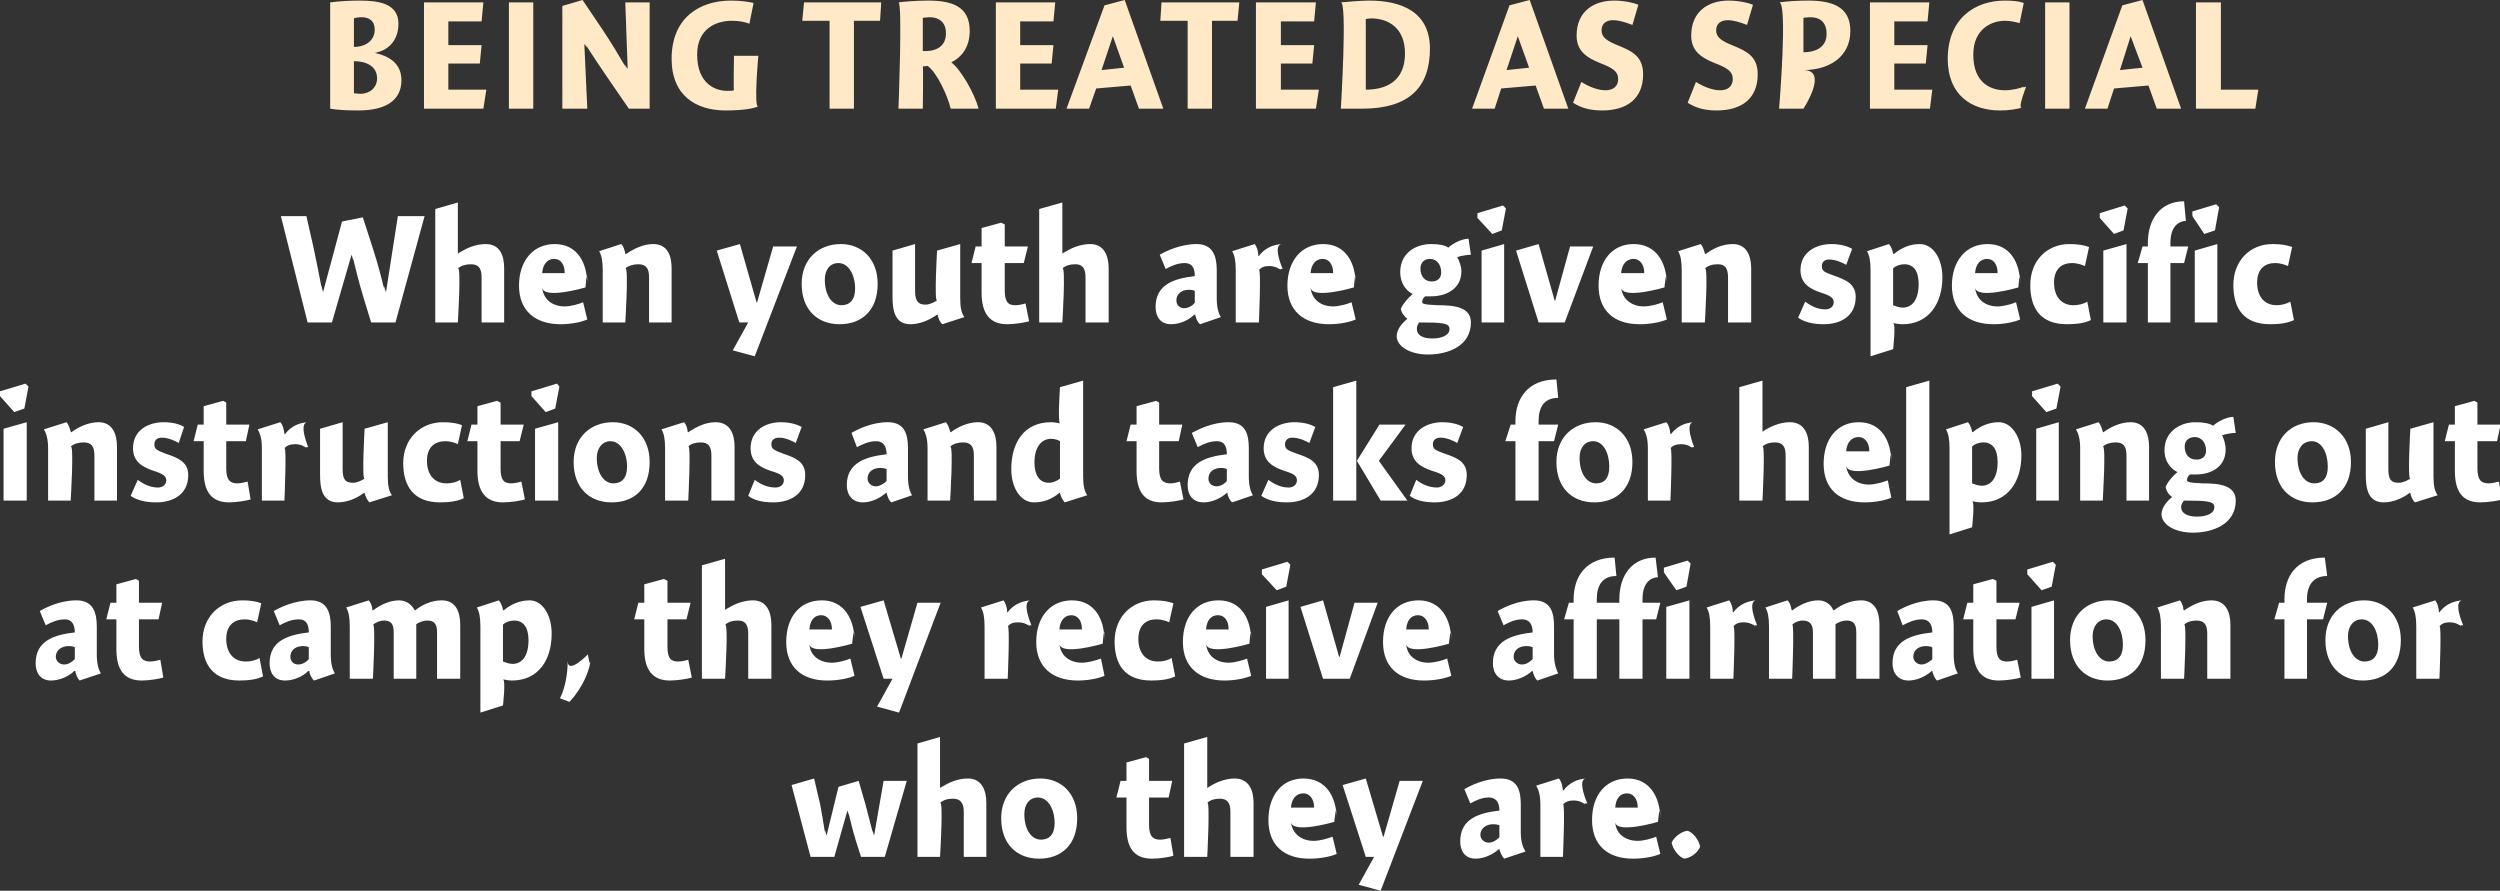 <?xml version="1.0" standalone="no"?><!DOCTYPE svg PUBLIC "-//W3C//DTD SVG 1.1//EN" "http://www.w3.org/Graphics/SVG/1.1/DTD/svg11.dtd"><svg xmlns="http://www.w3.org/2000/svg" version="1.1" style="left: 3.22% !important; width: 91.73% !important;top: 12.58% !important; height67.55% !important;" width="421px" height="150px" viewBox="0 0 421 150"><rect x="0" y="0" width="421" height="150" fill="#333333" stroke="none"/>  <desc>being treated as special When youth are given specific instructions and tasks for helping out at camp, they receive ...</desc>  <defs/>  <g id="Group13261">    <path d="M 140.5 144.3 L 136.5 144.3 L 133.3 132.2 L 137.1 131.1 C 137.1 131.1 138.3 136.3 138.0 134.9 C 138.3 136.3 138.7 138.8 139.0 140.7 C 138.7 138.8 139.2 140.7 139.2 140.7 L 141.2 132.5 L 144.6 131.5 C 144.6 131.5 146.0 136.4 145.6 134.9 C 146.0 136.4 146.6 138.8 147.1 140.7 C 146.6 138.8 147.2 140.7 147.2 140.7 L 148.8 131.5 L 152.7 131.5 L 149.0 144.3 L 145.0 144.3 C 145.0 144.3 143.6 140.0 144.1 141.4 C 143.6 140.0 143.2 138.1 142.8 136.5 C 143.2 138.1 142.7 136.5 142.7 136.5 L 140.5 144.3 Z M 158.3 132.7 C 158.3 132.7 159.6 131.8 158.4 132.7 C 159.6 131.8 161.3 131.1 163.0 131.1 C 165.4 131.1 166.1 133.2 166.1 135.2 C 166.1 133.2 166.1 144.3 166.1 144.3 L 162.3 144.3 C 162.3 144.3 162.3 135.2 162.3 136.7 C 162.3 135.2 161.7 134.5 160.5 134.5 C 159.6 134.5 158.9 134.7 158.3 135.2 C 158.9 134.7 158.3 144.3 158.3 144.3 L 154.5 144.3 L 154.5 125.2 L 158.3 124.1 L 158.3 132.7 Z M 175.0 144.6 C 171.2 144.6 168.6 142.1 168.6 137.8 C 168.6 133.6 171.5 131.1 175.2 131.1 C 178.7 131.1 181.4 133.6 181.4 137.8 C 181.4 142.3 178.7 144.6 175.0 144.6 Z M 174.8 134.3 C 173.3 134.3 172.5 135.5 172.5 137.1 C 172.5 139.7 173.7 141.4 175.3 141.4 C 176.7 141.4 177.6 140.5 177.6 138.6 C 177.6 136.3 176.5 134.3 174.8 134.3 Z M 197.4 131.5 L 196.8 134.3 L 193.5 134.3 C 193.5 134.3 193.5 140.9 193.5 138.9 C 193.5 140.9 194.2 141.4 195.4 141.4 C 196.0 141.4 196.7 141.2 197.1 141.1 C 197.1 141.1 197.6 144.1 197.6 144.1 C 197.1 144.3 195.3 144.6 194.0 144.6 C 191.0 144.6 189.7 142.8 189.7 139.3 C 189.7 142.8 189.7 134.3 189.7 134.3 L 188.0 134.3 L 188.7 131.5 L 189.7 131.5 L 189.7 128.4 L 193.0 127.5 L 193.5 127.8 L 193.5 131.5 L 197.4 131.5 Z M 203.3 132.7 C 203.3 132.7 204.6 131.8 203.3 132.7 C 204.6 131.8 206.3 131.1 207.9 131.1 C 210.4 131.1 211.1 133.2 211.1 135.2 C 211.1 133.2 211.1 144.3 211.1 144.3 L 207.2 144.3 C 207.2 144.3 207.2 135.2 207.2 136.7 C 207.2 135.2 206.7 134.5 205.4 134.5 C 204.6 134.5 203.8 134.7 203.3 135.2 C 203.8 134.7 203.3 144.3 203.3 144.3 L 199.4 144.3 L 199.4 125.2 L 203.3 124.1 L 203.3 132.7 Z M 221.2 141.6 C 222.3 141.6 223.6 141.2 224.4 140.9 C 224.4 140.9 225.1 143.8 225.1 143.8 C 224.2 144.2 222.5 144.6 220.5 144.6 C 216.2 144.6 213.6 142.3 213.6 138.1 C 213.6 133.9 215.9 131.1 219.5 131.1 C 223.3 131.1 225.1 134.2 225.1 138.0 C 225.1 134.2 224.7 138.4 224.7 138.4 C 224.7 138.4 217.6 140.5 217.4 138.4 C 217.6 140.5 219.3 141.6 221.2 141.6 Z M 221.3 136.0 C 221.3 134.5 220.5 133.6 219.5 133.6 C 218.3 133.6 217.5 134.5 217.4 136.0 C 217.4 136.0 221.3 136.0 221.3 136.0 Z M 235.7 131.5 L 239.6 131.5 L 232.5 150.0 L 228.8 149.0 L 231.4 144.3 L 230.0 144.3 L 226.1 132.2 L 230.0 131.1 L 232.9 140.9 L 233.0 140.9 L 235.7 131.5 Z M 253.3 144.6 C 253.0 144.3 252.6 143.5 252.5 143.0 C 252.5 143.0 252.4 143.0 252.4 143.0 C 251.4 143.9 249.9 144.6 248.5 144.6 C 246.7 144.6 245.9 143.3 245.9 141.7 C 245.9 137.9 249.0 136.9 252.5 136.5 C 252.5 135.5 252.2 134.3 250.7 134.3 C 249.5 134.3 248.5 134.8 247.6 135.3 C 247.6 135.3 246.6 132.9 246.6 132.9 C 247.6 132.3 250.0 131.1 252.7 131.1 C 255.6 131.1 256.1 133.2 256.1 135.5 C 256.1 135.5 256.1 140.2 256.1 140.2 C 256.1 141.8 256.5 142.8 256.9 143.4 C 256.9 143.4 253.3 144.6 253.3 144.6 Z M 252.5 139.0 C 252.4 138.9 252.0 138.8 251.4 138.8 C 250.4 138.8 249.3 139.4 249.3 140.6 C 249.3 141.3 249.9 141.9 250.7 141.9 C 251.3 141.9 251.9 141.6 252.5 141.0 C 252.5 141.0 252.5 139.0 252.5 139.0 Z M 263.2 133.1 C 263.2 133.1 263.3 133.1 263.3 133.1 C 264.2 131.9 265.5 131.2 267.1 131.1 C 265.5 131.2 267.3 135.3 267.3 135.3 C 267.3 135.3 266.6 135.2 267.0 135.5 C 266.6 135.2 266.0 134.8 265.0 134.8 C 264.2 134.8 263.6 135.0 263.2 135.5 C 263.6 135.0 263.2 144.3 263.2 144.3 L 259.4 144.3 C 259.4 144.3 259.4 133.9 259.4 135.5 C 259.4 133.9 259.1 133.0 258.7 132.3 C 258.7 132.3 262.5 131.1 262.5 131.1 C 262.9 131.5 263.1 132.2 263.2 133.1 Z M 275.8 141.6 C 276.8 141.6 278.2 141.2 278.9 140.9 C 278.9 140.9 279.6 143.8 279.6 143.8 C 278.7 144.2 277.0 144.6 275.0 144.6 C 270.7 144.6 268.1 142.3 268.1 138.1 C 268.1 133.9 270.4 131.1 274.1 131.1 C 277.8 131.1 279.6 134.2 279.6 138.0 C 279.6 134.2 279.2 138.4 279.2 138.4 C 279.2 138.4 272.1 140.5 272.0 138.4 C 272.1 140.5 273.8 141.6 275.8 141.6 Z M 275.8 136.0 C 275.8 134.5 275.0 133.6 274.0 133.6 C 272.8 133.6 272.1 134.5 272.0 136.0 C 272.0 136.0 275.8 136.0 275.8 136.0 Z M 286.3 142.6 C 285.9 143.6 284.7 144.5 283.6 144.6 C 282.7 144.3 281.7 143.0 281.5 141.9 C 281.9 141.0 283.1 140.0 284.2 139.9 C 285.1 140.2 286.1 141.4 286.3 142.6 Z " stroke="none" fill="#fff"/>    <path d="M 13.4 114.6 C 13.1 114.3 12.7 113.5 12.7 113.0 C 12.7 113.0 12.5 113.0 12.5 113.0 C 11.6 113.9 10.0 114.6 8.6 114.6 C 6.8 114.6 6.0 113.3 6.0 111.7 C 6.0 107.9 9.1 106.9 12.6 106.5 C 12.6 105.5 12.3 104.3 10.9 104.3 C 9.7 104.3 8.6 104.8 7.7 105.3 C 7.7 105.3 6.7 102.9 6.7 102.9 C 7.7 102.3 10.1 101.1 12.9 101.1 C 15.7 101.1 16.3 103.2 16.3 105.5 C 16.3 105.5 16.3 110.2 16.3 110.2 C 16.3 111.8 16.6 112.8 17.0 113.4 C 17.0 113.4 13.4 114.6 13.4 114.6 Z M 12.6 109.0 C 12.5 108.9 12.1 108.8 11.5 108.8 C 10.5 108.8 9.4 109.4 9.4 110.6 C 9.4 111.3 10.0 111.9 10.8 111.9 C 11.4 111.9 12.0 111.6 12.6 111.0 C 12.6 111.0 12.6 109.0 12.6 109.0 Z M 27.3 101.5 L 26.7 104.3 L 23.4 104.3 C 23.4 104.3 23.4 110.9 23.4 108.9 C 23.4 110.9 24.1 111.4 25.3 111.4 C 25.9 111.4 26.6 111.2 27.0 111.1 C 27.0 111.1 27.5 114.1 27.5 114.1 C 26.9 114.3 25.1 114.6 23.9 114.6 C 20.9 114.6 19.6 112.8 19.6 109.3 C 19.6 112.8 19.6 104.3 19.6 104.3 L 17.9 104.3 L 18.6 101.5 L 19.6 101.5 L 19.6 98.4 L 22.9 97.5 L 23.4 97.8 L 23.4 101.5 L 27.3 101.5 Z M 43.3 104.8 C 42.9 104.6 42.1 104.3 41.2 104.3 C 39.5 104.3 38.1 105.2 38.1 107.6 C 38.1 109.9 39.3 111.4 41.4 111.4 C 42.2 111.4 43.1 111.2 43.7 110.8 C 43.7 110.8 44.3 113.9 44.3 113.9 C 43.3 114.4 41.9 114.6 40.3 114.6 C 35.9 114.6 34.1 111.9 34.1 108.0 C 34.1 103.9 37.0 101.1 40.8 101.1 C 42.2 101.1 43.3 101.3 44.0 101.6 C 44.0 101.6 43.3 104.8 43.3 104.8 Z M 52.9 114.6 C 52.5 114.3 52.1 113.5 52.1 113.0 C 52.1 113.0 51.9 113.0 51.9 113.0 C 51.0 113.9 49.5 114.6 48.0 114.6 C 46.2 114.6 45.4 113.3 45.4 111.7 C 45.4 107.9 48.5 106.9 52.0 106.5 C 52.0 105.5 51.8 104.3 50.3 104.3 C 49.1 104.3 48.0 104.8 47.1 105.3 C 47.1 105.3 46.1 102.9 46.1 102.9 C 47.1 102.3 49.6 101.1 52.3 101.1 C 55.1 101.1 55.7 103.2 55.7 105.5 C 55.7 105.5 55.7 110.2 55.7 110.2 C 55.7 111.8 56.0 112.8 56.4 113.4 C 56.4 113.4 52.9 114.6 52.9 114.6 Z M 52.0 109.0 C 51.9 108.9 51.5 108.8 51.0 108.8 C 49.9 108.8 48.9 109.4 48.9 110.6 C 48.9 111.3 49.4 111.9 50.2 111.9 C 50.8 111.9 51.5 111.6 52.0 111.0 C 52.0 111.0 52.0 109.0 52.0 109.0 Z M 62.7 102.7 C 62.7 102.7 62.8 102.8 62.8 102.8 C 64.1 101.8 65.7 101.1 67.2 101.1 C 68.6 101.1 69.4 102.0 69.8 102.7 C 69.8 102.7 69.9 102.8 69.9 102.8 C 71.1 101.8 72.7 101.1 74.4 101.1 C 76.8 101.1 77.5 103.1 77.5 105.2 C 77.5 103.1 77.5 114.3 77.5 114.3 L 73.6 114.3 C 73.6 114.3 73.6 105.2 73.6 106.5 C 73.6 105.2 73.2 104.5 72.0 104.5 C 71.2 104.5 70.6 104.8 70.1 105.1 C 70.1 105.4 70.1 106.4 70.1 106.6 C 70.1 106.4 70.1 114.3 70.1 114.3 L 66.3 114.3 C 66.3 114.3 66.3 105.3 66.3 106.5 C 66.3 105.3 66.0 104.5 64.7 104.5 C 64.0 104.5 63.3 104.8 62.8 105.2 C 63.3 104.8 62.8 114.3 62.8 114.3 L 58.9 114.3 C 58.9 114.3 58.9 103.9 58.9 105.5 C 58.9 103.9 58.7 103.0 58.3 102.3 C 58.3 102.3 62.1 101.1 62.1 101.1 C 62.4 101.4 62.7 102.1 62.7 102.7 Z M 84.7 102.7 C 84.7 102.7 84.8 102.8 84.8 102.8 C 86.1 101.7 87.6 101.1 89.2 101.1 C 91.3 101.1 92.9 103.5 92.9 106.7 C 92.9 111.1 90.7 114.6 86.2 114.6 C 85.7 114.6 85.2 114.5 84.7 114.4 C 85.2 114.5 84.7 118.8 84.7 118.8 L 80.9 120.0 C 80.9 120.0 80.9 103.9 80.9 105.5 C 80.9 103.9 80.7 103.0 80.3 102.3 C 80.3 102.3 84.0 101.1 84.0 101.1 C 84.3 101.4 84.6 102.1 84.7 102.7 Z M 86.3 111.8 C 87.9 111.8 89.0 110.5 89.0 107.8 C 89.0 105.6 88.1 104.5 86.6 104.5 C 86.0 104.5 85.2 104.7 84.7 105.2 C 84.7 105.2 84.7 111.4 84.7 111.4 C 85.0 111.5 85.7 111.8 86.3 111.8 Z M 99.5 110.7 C 99.4 113.1 97.8 116.2 95.9 118.2 C 95.9 118.2 94.3 117.6 94.3 117.6 C 95.1 116.0 95.6 113.7 95.6 111.3 C 95.6 113.7 99.0 110.2 99.0 110.2 C 99.0 110.2 99.4 113.1 99.5 110.7 Z M 116.3 101.5 L 115.6 104.3 L 112.4 104.3 C 112.4 104.3 112.4 110.9 112.4 108.9 C 112.4 110.9 113.0 111.4 114.2 111.4 C 114.8 111.4 115.6 111.2 115.9 111.1 C 115.9 111.1 116.5 114.1 116.5 114.1 C 115.9 114.3 114.1 114.6 112.8 114.6 C 109.9 114.6 108.5 112.8 108.5 109.3 C 108.5 112.8 108.5 104.3 108.5 104.3 L 106.8 104.3 L 107.5 101.5 L 108.5 101.5 L 108.5 98.4 L 111.8 97.5 L 112.4 97.8 L 112.4 101.5 L 116.3 101.5 Z M 122.1 102.7 C 122.1 102.7 123.4 101.8 122.2 102.7 C 123.4 101.8 125.1 101.1 126.8 101.1 C 129.2 101.1 129.9 103.2 129.9 105.2 C 129.9 103.2 129.9 114.3 129.9 114.3 L 126.0 114.3 C 126.0 114.3 126.0 105.2 126.0 106.7 C 126.0 105.2 125.5 104.5 124.3 104.5 C 123.4 104.5 122.7 104.7 122.1 105.2 C 122.7 104.7 122.1 114.3 122.1 114.3 L 118.2 114.3 L 118.2 95.2 L 122.1 94.1 L 122.1 102.7 Z M 140.1 111.6 C 141.1 111.6 142.5 111.2 143.2 110.9 C 143.2 110.9 143.9 113.8 143.9 113.8 C 143.0 114.2 141.3 114.6 139.3 114.6 C 135.0 114.6 132.4 112.3 132.4 108.1 C 132.4 103.9 134.7 101.1 138.4 101.1 C 142.1 101.1 143.9 104.2 143.9 108.0 C 143.9 104.2 143.5 108.4 143.5 108.4 C 143.5 108.4 136.4 110.5 136.3 108.4 C 136.4 110.5 138.1 111.6 140.1 111.6 Z M 140.1 106.0 C 140.1 104.5 139.3 103.6 138.3 103.6 C 137.1 103.6 136.4 104.5 136.3 106.0 C 136.3 106.0 140.1 106.0 140.1 106.0 Z M 154.5 101.5 L 158.4 101.5 L 151.4 120.0 L 147.7 119.0 L 150.3 114.3 L 148.8 114.3 L 144.9 102.2 L 148.8 101.1 L 151.7 110.9 L 151.8 110.9 L 154.5 101.5 Z M 169.6 103.1 C 169.6 103.1 169.7 103.1 169.7 103.1 C 170.6 101.9 171.9 101.2 173.6 101.1 C 171.9 101.2 173.7 105.3 173.7 105.3 C 173.7 105.3 173.1 105.2 173.5 105.5 C 173.1 105.2 172.4 104.8 171.4 104.8 C 170.6 104.8 170.1 105.0 169.7 105.5 C 170.1 105.0 169.7 114.3 169.7 114.3 L 165.8 114.3 C 165.8 114.3 165.8 103.9 165.8 105.5 C 165.8 103.9 165.6 103.0 165.2 102.3 C 165.2 102.3 169.0 101.1 169.0 101.1 C 169.3 101.5 169.6 102.2 169.6 103.1 Z M 182.2 111.6 C 183.2 111.6 184.6 111.2 185.4 110.9 C 185.4 110.9 186.0 113.8 186.0 113.8 C 185.1 114.2 183.4 114.6 181.5 114.6 C 177.2 114.6 174.5 112.3 174.5 108.1 C 174.5 103.9 176.9 101.1 180.5 101.1 C 184.3 101.1 186.0 104.2 186.0 108.0 C 186.0 104.2 185.7 108.4 185.7 108.4 C 185.7 108.4 178.6 110.5 178.4 108.4 C 178.6 110.5 180.2 111.6 182.2 111.6 Z M 182.2 106.0 C 182.2 104.5 181.5 103.6 180.4 103.6 C 179.3 103.6 178.5 104.5 178.4 106.0 C 178.4 106.0 182.2 106.0 182.2 106.0 Z M 196.9 104.8 C 196.5 104.6 195.7 104.3 194.7 104.3 C 193.1 104.3 191.7 105.2 191.7 107.6 C 191.7 109.9 192.9 111.4 195.0 111.4 C 195.8 111.4 196.7 111.2 197.3 110.8 C 197.3 110.8 197.9 113.9 197.9 113.9 C 196.9 114.4 195.5 114.6 193.9 114.6 C 189.4 114.6 187.7 111.9 187.7 108.0 C 187.7 103.9 190.6 101.1 194.3 101.1 C 195.8 101.1 196.8 101.3 197.6 101.6 C 197.6 101.6 196.9 104.8 196.9 104.8 Z M 206.9 111.6 C 207.9 111.6 209.3 111.2 210.0 110.9 C 210.0 110.9 210.7 113.8 210.7 113.8 C 209.8 114.2 208.1 114.6 206.2 114.6 C 201.9 114.6 199.2 112.3 199.2 108.1 C 199.2 103.9 201.5 101.1 205.2 101.1 C 209.0 101.1 210.7 104.2 210.7 108.0 C 210.7 104.2 210.4 108.4 210.4 108.4 C 210.4 108.4 203.3 110.5 203.1 108.4 C 203.3 110.5 204.9 111.6 206.9 111.6 Z M 206.9 106.0 C 206.9 104.5 206.2 103.6 205.1 103.6 C 203.9 103.6 203.2 104.5 203.1 106.0 C 203.1 106.0 206.9 106.0 206.9 106.0 Z M 213.2 114.3 L 213.2 102.2 L 217.0 101.1 L 217.0 114.3 L 213.2 114.3 Z M 217.3 95.1 L 216.6 98.8 L 215.0 99.4 L 212.5 96.7 L 212.5 95.9 L 216.8 94.6 L 217.3 95.1 Z M 228.1 101.5 L 232.0 101.5 L 227.3 114.3 L 222.8 114.3 L 219.0 102.2 L 222.8 101.1 L 225.5 110.6 L 225.6 110.6 L 228.1 101.5 Z M 240.5 111.6 C 241.6 111.6 243.0 111.2 243.7 110.9 C 243.7 110.9 244.4 113.8 244.4 113.8 C 243.5 114.2 241.8 114.6 239.8 114.6 C 235.5 114.6 232.9 112.3 232.9 108.1 C 232.9 103.9 235.2 101.1 238.9 101.1 C 242.6 101.1 244.4 104.2 244.4 108.0 C 244.4 104.2 244.0 108.4 244.0 108.4 C 244.0 108.4 236.9 110.5 236.8 108.4 C 236.9 110.5 238.6 111.6 240.5 111.6 Z M 240.6 106.0 C 240.6 104.5 239.8 103.6 238.8 103.6 C 237.6 103.6 236.9 104.5 236.8 106.0 C 236.8 106.0 240.6 106.0 240.6 106.0 Z M 258.9 114.6 C 258.5 114.3 258.2 113.5 258.1 113.0 C 258.1 113.0 258.0 113.0 258.0 113.0 C 257.0 113.9 255.5 114.6 254.1 114.6 C 252.3 114.6 251.4 113.3 251.4 111.7 C 251.4 107.9 254.6 106.9 258.1 106.5 C 258.1 105.5 257.8 104.3 256.3 104.3 C 255.1 104.3 254.1 104.8 253.2 105.3 C 253.2 105.3 252.2 102.9 252.2 102.9 C 253.2 102.3 255.6 101.1 258.3 101.1 C 261.2 101.1 261.7 103.2 261.7 105.5 C 261.7 105.5 261.7 110.2 261.7 110.2 C 261.7 111.8 262.1 112.8 262.4 113.4 C 262.4 113.4 258.9 114.6 258.9 114.6 Z M 258.1 109.0 C 257.9 108.9 257.6 108.8 257.0 108.8 C 255.9 108.8 254.9 109.4 254.9 110.6 C 254.9 111.3 255.5 111.9 256.3 111.9 C 256.9 111.9 257.5 111.6 258.1 111.0 C 258.1 111.0 258.1 109.0 258.1 109.0 Z M 265.0 101.5 C 265.0 101.5 265.0 97.1 265.0 100.9 C 265.0 97.1 267.1 93.9 271.9 93.9 C 271.9 93.9 272.2 97.0 272.2 97.0 C 269.9 97.0 268.9 98.5 268.9 100.9 C 268.9 98.5 268.9 101.5 268.9 101.5 L 272.2 101.5 L 271.5 104.3 L 268.9 104.3 L 268.9 114.3 L 265.0 114.3 L 265.0 104.3 L 263.4 104.3 L 264.2 101.5 L 265.0 101.5 Z M 272.7 101.5 C 272.7 101.5 272.7 96.8 272.7 100.9 C 272.7 96.8 274.9 93.9 278.8 93.9 C 278.8 93.9 279.2 97.2 279.2 97.2 C 277.7 97.3 276.6 98.4 276.6 100.9 C 276.6 98.4 276.6 101.5 276.6 101.5 L 279.6 101.5 L 278.9 104.3 L 276.6 104.3 L 276.6 114.3 L 272.7 114.3 L 272.7 104.3 L 271.1 104.3 L 271.9 101.5 L 272.7 101.5 Z M 280.6 114.3 L 280.6 102.2 L 284.5 101.1 L 284.5 114.3 L 280.6 114.3 Z M 284.7 94.9 L 284.0 98.8 L 282.3 99.4 L 280.2 96.4 L 280.2 95.6 L 284.2 94.4 L 284.7 94.9 Z M 291.8 103.1 C 291.8 103.1 291.9 103.1 291.9 103.1 C 292.8 101.9 294.1 101.2 295.8 101.1 C 294.1 101.2 295.9 105.3 295.9 105.3 C 295.9 105.3 295.3 105.2 295.7 105.5 C 295.3 105.2 294.6 104.8 293.6 104.8 C 292.8 104.8 292.3 105.0 291.9 105.5 C 292.3 105.0 291.9 114.3 291.9 114.3 L 288.0 114.3 C 288.0 114.3 288.0 103.9 288.0 105.5 C 288.0 103.9 287.8 103.0 287.4 102.3 C 287.4 102.3 291.2 101.1 291.2 101.1 C 291.5 101.5 291.8 102.2 291.8 103.1 Z M 301.7 102.7 C 301.7 102.7 301.8 102.8 301.8 102.8 C 303.1 101.8 304.7 101.1 306.2 101.1 C 307.6 101.1 308.4 102.0 308.7 102.7 C 308.7 102.7 308.8 102.8 308.8 102.8 C 310.1 101.8 311.7 101.1 313.4 101.1 C 315.8 101.1 316.5 103.1 316.5 105.2 C 316.5 103.1 316.5 114.3 316.5 114.3 L 312.6 114.3 C 312.6 114.3 312.6 105.2 312.6 106.5 C 312.6 105.2 312.2 104.5 311.0 104.5 C 310.2 104.5 309.6 104.8 309.1 105.1 C 309.1 105.4 309.1 106.4 309.1 106.6 C 309.1 106.4 309.1 114.3 309.1 114.3 L 305.3 114.3 C 305.3 114.3 305.3 105.3 305.3 106.5 C 305.3 105.3 304.9 104.5 303.6 104.5 C 302.9 104.5 302.2 104.8 301.8 105.2 C 302.2 104.8 301.8 114.3 301.8 114.3 L 297.9 114.3 C 297.9 114.3 297.9 103.9 297.9 105.5 C 297.9 103.9 297.7 103.0 297.3 102.3 C 297.3 102.3 301.0 101.1 301.0 101.1 C 301.4 101.4 301.6 102.1 301.7 102.7 Z M 326.2 114.6 C 325.8 114.3 325.5 113.5 325.4 113.0 C 325.4 113.0 325.3 113.0 325.3 113.0 C 324.3 113.9 322.8 114.6 321.4 114.6 C 319.6 114.6 318.7 113.3 318.7 111.7 C 318.7 107.9 321.8 106.9 325.4 106.5 C 325.4 105.5 325.1 104.3 323.6 104.3 C 322.4 104.3 321.4 104.8 320.4 105.3 C 320.4 105.3 319.5 102.9 319.5 102.9 C 320.5 102.3 322.9 101.1 325.6 101.1 C 328.5 101.1 329.0 103.2 329.0 105.5 C 329.0 105.5 329.0 110.2 329.0 110.2 C 329.0 111.8 329.3 112.8 329.7 113.4 C 329.7 113.4 326.2 114.6 326.2 114.6 Z M 325.4 109.0 C 325.2 108.9 324.8 108.8 324.3 108.8 C 323.2 108.8 322.2 109.4 322.2 110.6 C 322.2 111.3 322.8 111.9 323.6 111.9 C 324.1 111.9 324.8 111.6 325.4 111.0 C 325.4 111.0 325.4 109.0 325.4 109.0 Z M 340.1 101.5 L 339.4 104.3 L 336.2 104.3 C 336.2 104.3 336.2 110.9 336.2 108.9 C 336.2 110.9 336.8 111.4 338.0 111.4 C 338.6 111.4 339.4 111.2 339.7 111.1 C 339.7 111.1 340.3 114.1 340.3 114.1 C 339.7 114.3 337.9 114.6 336.6 114.6 C 333.7 114.6 332.3 112.8 332.3 109.3 C 332.3 112.8 332.3 104.3 332.3 104.3 L 330.6 104.3 L 331.3 101.5 L 332.3 101.5 L 332.3 98.4 L 335.6 97.5 L 336.2 97.8 L 336.2 101.5 L 340.1 101.5 Z M 342.1 114.3 L 342.1 102.2 L 345.9 101.1 L 345.9 114.3 L 342.1 114.3 Z M 346.2 95.1 L 345.5 98.8 L 343.8 99.4 L 341.4 96.7 L 341.4 95.9 L 345.7 94.6 L 346.2 95.1 Z M 354.9 114.6 C 351.2 114.6 348.6 112.1 348.6 107.8 C 348.6 103.6 351.4 101.1 355.1 101.1 C 358.6 101.1 361.3 103.6 361.3 107.8 C 361.3 112.3 358.7 114.6 354.9 114.6 Z M 354.7 104.3 C 353.3 104.3 352.4 105.5 352.4 107.1 C 352.4 109.7 353.6 111.4 355.2 111.4 C 356.6 111.4 357.5 110.5 357.5 108.6 C 357.5 106.3 356.5 104.3 354.7 104.3 Z M 367.7 102.7 C 367.7 102.7 367.8 102.8 367.8 102.8 C 369.1 101.9 370.7 101.1 372.4 101.1 C 374.9 101.1 375.6 103.2 375.6 105.2 C 375.6 103.2 375.6 114.3 375.6 114.3 L 371.7 114.3 C 371.7 114.3 371.7 105.2 371.7 106.7 C 371.7 105.2 371.2 104.5 369.9 104.5 C 369.1 104.5 368.3 104.7 367.8 105.2 C 368.3 104.7 367.8 114.3 367.8 114.3 L 363.9 114.3 C 363.9 114.3 363.9 103.9 363.9 105.5 C 363.9 103.9 363.7 103.0 363.3 102.3 C 363.3 102.3 367.1 101.1 367.1 101.1 C 367.4 101.4 367.7 102.2 367.7 102.7 Z M 384.7 101.5 C 384.7 101.5 384.7 97.1 384.7 100.9 C 384.7 97.1 386.7 93.9 391.5 93.9 C 391.5 93.9 391.9 97.0 391.9 97.0 C 389.6 97.0 388.5 98.5 388.5 100.9 C 388.5 98.5 388.5 101.5 388.5 101.5 L 391.9 101.5 L 391.2 104.3 L 388.5 104.3 L 388.5 114.3 L 384.7 114.3 L 384.7 104.3 L 383.0 104.3 L 383.8 101.5 L 384.7 101.5 Z M 397.9 114.6 C 394.2 114.6 391.6 112.1 391.6 107.8 C 391.6 103.6 394.4 101.1 398.1 101.1 C 401.6 101.1 404.3 103.6 404.3 107.8 C 404.3 112.3 401.7 114.6 397.9 114.6 Z M 397.7 104.3 C 396.3 104.3 395.4 105.5 395.4 107.1 C 395.4 109.7 396.6 111.4 398.2 111.4 C 399.6 111.4 400.5 110.5 400.5 108.6 C 400.5 106.3 399.5 104.3 397.7 104.3 Z M 410.7 103.1 C 410.7 103.1 410.8 103.1 410.8 103.1 C 411.7 101.9 413.0 101.2 414.7 101.1 C 413.0 101.2 414.8 105.3 414.8 105.3 C 414.8 105.3 414.1 105.2 414.6 105.5 C 414.1 105.2 413.5 104.8 412.5 104.8 C 411.7 104.8 411.2 105.0 410.8 105.5 C 411.2 105.0 410.8 114.3 410.8 114.3 L 406.9 114.3 C 406.9 114.3 406.9 103.9 406.9 105.5 C 406.9 103.9 406.7 103.0 406.3 102.3 C 406.3 102.3 410.1 101.1 410.1 101.1 C 410.4 101.5 410.7 102.2 410.7 103.1 Z " stroke="none" fill="#fff"/>    <path d="M 0.6 84.3 L 0.6 72.2 L 4.5 71.1 L 4.5 84.3 L 0.6 84.3 Z M 4.8 65.1 L 4.1 68.8 L 2.4 69.4 L 0.0 66.7 L 0.0 65.9 L 4.3 64.6 L 4.8 65.1 Z M 11.9 72.7 C 11.9 72.7 12.0 72.8 12.0 72.8 C 13.2 71.9 14.9 71.1 16.6 71.1 C 19.0 71.1 19.7 73.2 19.7 75.2 C 19.7 73.2 19.7 84.3 19.7 84.3 L 15.9 84.3 C 15.9 84.3 15.9 75.2 15.9 76.7 C 15.9 75.2 15.4 74.5 14.1 74.5 C 13.3 74.5 12.5 74.7 11.9 75.2 C 12.5 74.7 11.9 84.3 11.9 84.3 L 8.1 84.3 C 8.1 84.3 8.1 73.9 8.1 75.5 C 8.1 73.9 7.8 73.0 7.4 72.3 C 7.4 72.3 11.2 71.1 11.2 71.1 C 11.5 71.4 11.8 72.2 11.9 72.7 Z M 30.1 74.6 C 29.6 74.3 28.4 73.7 27.2 73.7 C 26.5 73.7 26.0 74.1 26.0 74.8 C 26.0 75.6 26.3 75.8 27.9 76.4 C 30.0 77.1 31.7 77.8 31.7 80.0 C 31.7 83.3 29.1 84.6 26.3 84.6 C 24.4 84.6 23.0 84.2 22.0 83.5 C 22.0 83.5 23.2 80.8 23.2 80.8 C 24.1 81.5 25.3 82.1 26.6 82.1 C 27.4 82.1 28.0 81.6 28.0 80.9 C 28.0 80.2 27.5 79.8 25.9 79.3 C 24.1 78.7 22.4 77.8 22.4 75.5 C 22.4 72.4 25.0 71.1 27.6 71.1 C 29.2 71.1 30.4 71.5 31.0 71.9 C 31.0 71.9 30.1 74.6 30.1 74.6 Z M 42.0 71.5 L 41.4 74.3 L 38.1 74.3 C 38.1 74.3 38.1 80.9 38.1 78.9 C 38.1 80.9 38.8 81.4 40.0 81.4 C 40.6 81.4 41.3 81.2 41.7 81.1 C 41.7 81.1 42.2 84.1 42.2 84.1 C 41.6 84.3 39.8 84.6 38.6 84.6 C 35.6 84.6 34.3 82.8 34.3 79.3 C 34.3 82.8 34.3 74.3 34.3 74.3 L 32.6 74.3 L 33.3 71.5 L 34.3 71.5 L 34.3 68.4 L 37.6 67.5 L 38.1 67.8 L 38.1 71.5 L 42.0 71.5 Z M 47.9 73.1 C 47.9 73.1 48.0 73.1 48.0 73.1 C 48.9 71.9 50.2 71.2 51.8 71.1 C 50.2 71.2 51.9 75.3 51.9 75.3 C 51.9 75.3 51.3 75.2 51.7 75.5 C 51.3 75.2 50.7 74.8 49.7 74.8 C 48.9 74.8 48.3 75.0 47.9 75.5 C 48.3 75.0 47.9 84.3 47.9 84.3 L 44.1 84.3 C 44.1 84.3 44.1 73.9 44.1 75.5 C 44.1 73.9 43.8 73.0 43.4 72.3 C 43.4 72.3 47.2 71.1 47.2 71.1 C 47.6 71.5 47.8 72.2 47.9 73.1 Z M 65.3 80.2 C 65.3 81.8 65.5 82.7 66.0 83.4 C 66.0 83.4 62.2 84.6 62.2 84.6 C 61.9 84.3 61.5 83.6 61.4 83.0 C 61.4 83.0 61.3 83.0 61.3 83.0 C 60.1 83.9 58.5 84.6 56.9 84.6 C 54.1 84.6 53.9 81.9 53.9 79.9 C 53.9 81.9 53.9 72.2 53.9 72.2 L 57.7 71.1 C 57.7 71.1 57.7 80.5 57.7 79.0 C 57.7 80.5 58.0 81.3 59.4 81.3 C 60.2 81.3 60.9 80.9 61.4 80.6 C 60.9 80.9 61.4 72.2 61.4 72.2 L 65.3 71.1 C 65.3 71.1 65.3 81.8 65.3 80.2 Z M 77.1 74.8 C 76.7 74.6 75.9 74.3 75.0 74.3 C 73.3 74.3 71.9 75.2 71.9 77.6 C 71.9 79.9 73.1 81.4 75.2 81.4 C 76.0 81.4 76.9 81.2 77.5 80.8 C 77.5 80.8 78.1 83.9 78.1 83.9 C 77.1 84.4 75.7 84.6 74.1 84.6 C 69.7 84.6 67.9 81.9 67.9 78.0 C 67.9 73.9 70.8 71.1 74.6 71.1 C 76.0 71.1 77.1 71.3 77.8 71.6 C 77.8 71.6 77.1 74.8 77.1 74.8 Z M 88.2 71.5 L 87.5 74.3 L 84.3 74.3 C 84.3 74.3 84.3 80.9 84.3 78.9 C 84.3 80.9 84.9 81.4 86.1 81.4 C 86.7 81.4 87.5 81.2 87.8 81.1 C 87.8 81.1 88.4 84.1 88.4 84.1 C 87.8 84.3 86.0 84.6 84.7 84.6 C 81.8 84.6 80.4 82.8 80.4 79.3 C 80.4 82.8 80.4 74.3 80.4 74.3 L 78.7 74.3 L 79.4 71.5 L 80.4 71.5 L 80.4 68.4 L 83.7 67.5 L 84.3 67.8 L 84.3 71.5 L 88.2 71.5 Z M 90.1 84.3 L 90.1 72.2 L 94.0 71.1 L 94.0 84.3 L 90.1 84.3 Z M 94.2 65.1 L 93.5 68.8 L 91.9 69.4 L 89.5 66.7 L 89.5 65.9 L 93.8 64.6 L 94.2 65.1 Z M 103.0 84.6 C 99.2 84.6 96.6 82.1 96.6 77.8 C 96.6 73.6 99.5 71.1 103.2 71.1 C 106.7 71.1 109.4 73.6 109.4 77.8 C 109.4 82.3 106.8 84.6 103.0 84.6 Z M 102.8 74.3 C 101.4 74.3 100.5 75.5 100.5 77.1 C 100.5 79.7 101.7 81.4 103.3 81.4 C 104.7 81.4 105.6 80.5 105.6 78.6 C 105.6 76.3 104.5 74.3 102.8 74.3 Z M 115.8 72.7 C 115.8 72.7 115.9 72.8 115.9 72.8 C 117.2 71.9 118.8 71.1 120.5 71.1 C 123.0 71.1 123.7 73.2 123.7 75.2 C 123.7 73.2 123.7 84.3 123.7 84.3 L 119.8 84.3 C 119.8 84.3 119.8 75.2 119.8 76.7 C 119.8 75.2 119.3 74.5 118.0 74.5 C 117.2 74.5 116.4 74.7 115.9 75.2 C 116.4 74.7 115.9 84.3 115.9 84.3 L 112.0 84.3 C 112.0 84.3 112.0 73.9 112.0 75.5 C 112.0 73.9 111.8 73.0 111.4 72.3 C 111.4 72.3 115.2 71.1 115.2 71.1 C 115.5 71.4 115.8 72.2 115.8 72.7 Z M 134.0 74.6 C 133.5 74.3 132.3 73.7 131.2 73.7 C 130.4 73.7 129.9 74.1 129.9 74.8 C 129.9 75.6 130.3 75.8 131.9 76.4 C 134.0 77.1 135.6 77.8 135.6 80.0 C 135.6 83.3 133.0 84.6 130.2 84.6 C 128.3 84.6 126.9 84.2 126.0 83.5 C 126.0 83.5 127.1 80.8 127.1 80.8 C 128.0 81.5 129.2 82.1 130.6 82.1 C 131.4 82.1 132.0 81.6 132.0 80.9 C 132.0 80.2 131.5 79.8 129.8 79.3 C 128.0 78.7 126.4 77.8 126.4 75.5 C 126.4 72.4 129.0 71.1 131.5 71.1 C 133.1 71.1 134.3 71.5 135.0 71.9 C 135.0 71.9 134.0 74.6 134.0 74.6 Z M 150.1 84.6 C 149.7 84.3 149.4 83.5 149.3 83.0 C 149.3 83.0 149.2 83.0 149.2 83.0 C 148.2 83.9 146.7 84.6 145.3 84.6 C 143.5 84.6 142.6 83.3 142.6 81.7 C 142.6 77.9 145.8 76.9 149.3 76.5 C 149.3 75.5 149.0 74.3 147.5 74.3 C 146.3 74.3 145.3 74.8 144.3 75.3 C 144.3 75.3 143.4 72.9 143.4 72.9 C 144.4 72.3 146.8 71.1 149.5 71.1 C 152.4 71.1 152.9 73.2 152.9 75.5 C 152.9 75.5 152.9 80.2 152.9 80.2 C 152.9 81.8 153.2 82.8 153.6 83.4 C 153.6 83.4 150.1 84.6 150.1 84.6 Z M 149.3 79.0 C 149.1 78.9 148.7 78.8 148.2 78.8 C 147.1 78.8 146.1 79.4 146.1 80.6 C 146.1 81.3 146.7 81.9 147.5 81.9 C 148.0 81.9 148.7 81.6 149.3 81.0 C 149.3 81.0 149.3 79.0 149.3 79.0 Z M 160.0 72.7 C 160.0 72.7 160.1 72.8 160.1 72.8 C 161.3 71.9 163.0 71.1 164.7 71.1 C 167.1 71.1 167.8 73.2 167.8 75.2 C 167.8 73.2 167.8 84.3 167.8 84.3 L 164.0 84.3 C 164.0 84.3 164.0 75.2 164.0 76.7 C 164.0 75.2 163.5 74.5 162.2 74.5 C 161.4 74.5 160.6 74.7 160.0 75.2 C 160.6 74.7 160.0 84.3 160.0 84.3 L 156.2 84.3 C 156.2 84.3 156.2 73.9 156.2 75.5 C 156.2 73.9 155.9 73.0 155.5 72.3 C 155.5 72.3 159.3 71.1 159.3 71.1 C 159.6 71.4 159.9 72.2 160.0 72.7 Z M 182.4 80.2 C 182.4 81.8 182.6 82.7 183.1 83.4 C 183.1 83.4 179.3 84.6 179.3 84.6 C 179.0 84.3 178.6 83.6 178.5 83.0 C 178.5 83.0 178.4 83.0 178.4 83.0 C 177.1 84.1 175.7 84.6 174.1 84.6 C 171.9 84.6 170.3 82.2 170.3 79.0 C 170.3 74.6 172.4 71.1 177.0 71.1 C 177.5 71.1 178.1 71.2 178.5 71.3 C 178.1 71.2 178.5 65.2 178.5 65.2 L 182.4 64.1 C 182.4 64.1 182.4 81.8 182.4 80.2 Z M 177.0 73.9 C 175.3 73.9 174.2 75.4 174.2 77.9 C 174.2 79.9 175.0 81.3 176.6 81.3 C 177.3 81.3 178.0 81.0 178.5 80.6 C 178.5 80.6 178.5 74.3 178.5 74.3 C 178.2 74.1 177.7 73.9 177.0 73.9 Z M 199.1 71.5 L 198.5 74.3 L 195.2 74.3 C 195.2 74.3 195.2 80.9 195.2 78.9 C 195.2 80.9 195.9 81.4 197.1 81.4 C 197.7 81.4 198.4 81.2 198.7 81.1 C 198.7 81.1 199.3 84.1 199.3 84.1 C 198.7 84.3 196.9 84.6 195.6 84.6 C 192.7 84.6 191.4 82.8 191.4 79.3 C 191.4 82.8 191.4 74.3 191.4 74.3 L 189.7 74.3 L 190.4 71.5 L 191.4 71.5 L 191.4 68.4 L 194.7 67.5 L 195.2 67.8 L 195.2 71.5 L 199.1 71.5 Z M 207.5 84.6 C 207.1 84.3 206.7 83.5 206.7 83.0 C 206.7 83.0 206.6 83.0 206.6 83.0 C 205.6 83.9 204.1 84.6 202.7 84.6 C 200.8 84.6 200.0 83.3 200.0 81.7 C 200.0 77.9 203.1 76.9 206.6 76.5 C 206.6 75.5 206.4 74.3 204.9 74.3 C 203.7 74.3 202.6 74.8 201.7 75.3 C 201.7 75.3 200.7 72.9 200.7 72.9 C 201.8 72.3 204.2 71.1 206.9 71.1 C 209.8 71.1 210.3 73.2 210.3 75.5 C 210.3 75.5 210.3 80.2 210.3 80.2 C 210.3 81.8 210.6 82.8 211.0 83.4 C 211.0 83.4 207.5 84.6 207.5 84.6 Z M 206.6 79.0 C 206.5 78.9 206.1 78.8 205.6 78.8 C 204.5 78.8 203.5 79.4 203.5 80.6 C 203.5 81.3 204.0 81.9 204.9 81.9 C 205.4 81.9 206.1 81.6 206.6 81.0 C 206.6 81.0 206.6 79.0 206.6 79.0 Z M 220.5 74.6 C 220.0 74.3 218.8 73.7 217.6 73.7 C 216.9 73.7 216.4 74.1 216.4 74.8 C 216.4 75.6 216.7 75.8 218.4 76.4 C 220.5 77.1 222.1 77.8 222.1 80.0 C 222.1 83.3 219.5 84.6 216.7 84.6 C 214.8 84.6 213.4 84.2 212.4 83.5 C 212.4 83.5 213.6 80.8 213.6 80.8 C 214.5 81.5 215.7 82.1 217.0 82.1 C 217.8 82.1 218.4 81.6 218.4 80.9 C 218.4 80.2 218.0 79.8 216.3 79.3 C 214.5 78.7 212.8 77.8 212.8 75.5 C 212.8 72.4 215.5 71.1 218.0 71.1 C 219.6 71.1 220.8 71.5 221.5 71.9 C 221.5 71.9 220.5 74.6 220.5 74.6 Z M 228.4 64.1 L 228.4 84.3 L 224.5 84.3 L 224.5 65.2 L 228.4 64.1 Z M 236.7 71.5 L 232.2 77.6 L 237.0 84.3 L 232.5 84.3 L 228.5 77.6 L 232.3 71.5 L 236.7 71.5 Z M 245.4 74.6 C 244.9 74.3 243.7 73.7 242.6 73.7 C 241.8 73.7 241.3 74.1 241.3 74.8 C 241.3 75.6 241.6 75.8 243.3 76.4 C 245.4 77.1 247.0 77.8 247.0 80.0 C 247.0 83.3 244.4 84.6 241.6 84.6 C 239.7 84.6 238.3 84.2 237.4 83.5 C 237.4 83.5 238.5 80.8 238.5 80.8 C 239.4 81.5 240.6 82.1 242.0 82.1 C 242.7 82.1 243.4 81.6 243.4 80.9 C 243.4 80.2 242.9 79.8 241.2 79.3 C 239.4 78.7 237.7 77.8 237.7 75.5 C 237.7 72.4 240.4 71.1 242.9 71.1 C 244.5 71.1 245.7 71.5 246.4 71.9 C 246.4 71.9 245.4 74.6 245.4 74.6 Z M 255.2 71.5 C 255.2 71.5 255.2 67.1 255.2 70.9 C 255.2 67.1 257.3 63.9 262.1 63.9 C 262.1 63.9 262.4 67.0 262.4 67.0 C 260.1 67.0 259.1 68.5 259.1 70.9 C 259.1 68.5 259.1 71.5 259.1 71.5 L 262.4 71.5 L 261.7 74.3 L 259.1 74.3 L 259.1 84.3 L 255.2 84.3 L 255.2 74.3 L 253.5 74.3 L 254.4 71.5 L 255.2 71.5 Z M 268.5 84.6 C 264.7 84.6 262.1 82.1 262.1 77.8 C 262.1 73.6 265.0 71.1 268.7 71.1 C 272.2 71.1 274.9 73.6 274.9 77.8 C 274.9 82.3 272.2 84.6 268.5 84.6 Z M 268.3 74.3 C 266.8 74.3 266.0 75.5 266.0 77.1 C 266.0 79.7 267.2 81.4 268.8 81.4 C 270.2 81.4 271.0 80.5 271.0 78.6 C 271.0 76.3 270.0 74.3 268.3 74.3 Z M 281.3 73.1 C 281.3 73.1 281.4 73.1 281.4 73.1 C 282.3 71.9 283.6 71.2 285.2 71.1 C 283.6 71.2 285.3 75.3 285.3 75.3 C 285.3 75.3 284.7 75.2 285.1 75.5 C 284.7 75.2 284.1 74.8 283.1 74.8 C 282.3 74.8 281.7 75.0 281.3 75.5 C 281.7 75.0 281.3 84.3 281.3 84.3 L 277.5 84.3 C 277.5 84.3 277.5 73.9 277.5 75.5 C 277.5 73.9 277.2 73.0 276.8 72.3 C 276.8 72.3 280.6 71.1 280.6 71.1 C 281.0 71.5 281.2 72.2 281.3 73.1 Z M 296.8 72.7 C 296.8 72.7 298.1 71.8 296.8 72.7 C 298.1 71.8 299.8 71.1 301.4 71.1 C 303.9 71.1 304.6 73.2 304.6 75.2 C 304.6 73.2 304.6 84.3 304.6 84.3 L 300.7 84.3 C 300.7 84.3 300.7 75.2 300.7 76.7 C 300.7 75.2 300.2 74.5 298.9 74.5 C 298.1 74.5 297.3 74.7 296.8 75.2 C 297.3 74.7 296.8 84.3 296.8 84.3 L 292.9 84.3 L 292.9 65.2 L 296.8 64.1 L 296.8 72.7 Z M 314.7 81.6 C 315.8 81.6 317.1 81.2 317.9 80.9 C 317.9 80.9 318.5 83.8 318.5 83.8 C 317.7 84.2 315.9 84.6 314.0 84.6 C 309.7 84.6 307.1 82.3 307.1 78.1 C 307.1 73.9 309.4 71.1 313.0 71.1 C 316.8 71.1 318.5 74.2 318.5 78.0 C 318.5 74.2 318.2 78.4 318.2 78.4 C 318.2 78.4 311.1 80.5 310.9 78.4 C 311.1 80.5 312.8 81.6 314.7 81.6 Z M 314.8 76.0 C 314.8 74.5 314.0 73.6 313.0 73.6 C 311.8 73.6 311.0 74.5 310.9 76.0 C 310.9 76.0 314.8 76.0 314.8 76.0 Z M 324.9 84.3 L 321.0 84.3 L 321.0 65.2 L 324.9 64.1 L 324.9 84.3 Z M 332.1 72.7 C 332.1 72.7 332.2 72.8 332.2 72.8 C 333.5 71.7 335.0 71.1 336.6 71.1 C 338.7 71.1 340.4 73.5 340.4 76.7 C 340.4 81.1 338.1 84.6 333.7 84.6 C 333.1 84.6 332.6 84.5 332.1 84.4 C 332.6 84.5 332.1 88.8 332.1 88.8 L 328.3 90.0 C 328.3 90.0 328.3 73.9 328.3 75.5 C 328.3 73.9 328.1 73.0 327.7 72.3 C 327.7 72.3 331.4 71.1 331.4 71.1 C 331.7 71.4 332.0 72.1 332.1 72.7 Z M 333.7 81.8 C 335.3 81.8 336.4 80.5 336.4 77.8 C 336.4 75.6 335.5 74.5 334.0 74.5 C 333.4 74.5 332.6 74.7 332.1 75.2 C 332.1 75.2 332.1 81.4 332.1 81.4 C 332.4 81.5 333.1 81.8 333.7 81.8 Z M 342.9 84.3 L 342.9 72.2 L 346.7 71.1 L 346.7 84.3 L 342.9 84.3 Z M 347.0 65.1 L 346.3 68.8 L 344.6 69.4 L 342.2 66.7 L 342.2 65.9 L 346.5 64.6 L 347.0 65.1 Z M 354.1 72.7 C 354.1 72.7 354.2 72.8 354.2 72.8 C 355.4 71.9 357.1 71.1 358.8 71.1 C 361.2 71.1 361.9 73.2 361.9 75.2 C 361.9 73.2 361.9 84.3 361.9 84.3 L 358.1 84.3 C 358.1 84.3 358.1 75.2 358.1 76.7 C 358.1 75.2 357.6 74.5 356.3 74.5 C 355.5 74.5 354.7 74.7 354.1 75.2 C 354.7 74.7 354.1 84.3 354.1 84.3 L 350.3 84.3 C 350.3 84.3 350.3 73.9 350.3 75.5 C 350.3 73.9 350.0 73.0 349.6 72.3 C 349.6 72.3 353.4 71.1 353.4 71.1 C 353.7 71.4 354.0 72.2 354.1 72.7 Z M 376.5 72.9 C 375.9 72.9 374.7 73.1 374.2 73.3 C 374.5 73.9 374.8 74.8 374.8 75.7 C 374.8 78.6 372.4 79.9 369.8 79.9 C 369.5 79.9 369.1 79.9 368.8 79.9 C 368.5 80.1 368.3 80.5 368.3 80.8 C 368.3 81.1 368.3 81.3 371.0 81.4 C 373.7 81.4 376.5 81.7 376.5 84.3 C 376.5 88.3 372.6 89.7 369.3 89.7 C 366.2 89.7 364.0 88.3 364.0 86.6 C 364.0 85.5 364.9 84.4 365.8 83.7 C 365.2 83.3 364.8 82.7 364.7 82.0 C 365.0 81.2 365.9 80.1 366.7 79.5 C 366.0 79.2 364.5 78.1 364.5 75.8 C 364.5 72.7 367.1 71.1 369.7 71.1 C 371.1 71.1 372.1 71.3 372.7 71.7 C 373.4 71.0 375.0 70.2 376.1 70.2 C 376.1 70.2 376.5 72.9 376.5 72.9 Z M 369.6 73.6 C 368.6 73.6 367.9 74.2 367.9 75.2 C 367.9 76.5 368.6 77.4 369.9 77.4 C 371.0 77.4 371.5 76.7 371.5 75.9 C 371.5 74.5 370.7 73.6 369.6 73.6 Z M 367.3 85.4 C 367.3 86.4 368.3 87.0 370.0 87.0 C 371.5 87.0 372.9 86.5 372.9 85.4 C 372.9 84.4 371.7 84.3 367.8 84.3 C 367.6 84.5 367.3 84.9 367.3 85.4 Z M 389.4 84.6 C 385.7 84.6 383.1 82.1 383.1 77.8 C 383.1 73.6 385.9 71.1 389.6 71.1 C 393.1 71.1 395.9 73.6 395.9 77.8 C 395.9 82.3 393.2 84.6 389.4 84.6 Z M 389.3 74.3 C 387.8 74.3 386.9 75.5 386.9 77.1 C 386.9 79.7 388.1 81.4 389.7 81.4 C 391.2 81.4 392.0 80.5 392.0 78.6 C 392.0 76.3 391.0 74.3 389.3 74.3 Z M 409.8 80.2 C 409.8 81.8 410.0 82.7 410.5 83.4 C 410.5 83.4 406.7 84.6 406.7 84.6 C 406.3 84.3 406.0 83.6 405.9 83.0 C 405.9 83.0 405.8 83.0 405.8 83.0 C 404.6 83.9 403.0 84.6 401.4 84.6 C 398.6 84.6 398.4 81.9 398.4 79.9 C 398.4 81.9 398.4 72.2 398.4 72.2 L 402.2 71.1 C 402.2 71.1 402.2 80.5 402.2 79.0 C 402.2 80.5 402.5 81.3 403.9 81.3 C 404.7 81.3 405.4 80.9 405.9 80.6 C 405.4 80.9 405.9 72.2 405.9 72.2 L 409.8 71.1 C 409.8 71.1 409.8 81.8 409.8 80.2 Z M 421.1 71.5 L 420.5 74.3 L 417.2 74.3 C 417.2 74.3 417.2 80.9 417.2 78.9 C 417.2 80.9 417.9 81.4 419.1 81.4 C 419.7 81.4 420.4 81.2 420.8 81.1 C 420.8 81.1 421.4 84.1 421.4 84.1 C 420.8 84.3 419.0 84.6 417.7 84.6 C 414.7 84.6 413.4 82.8 413.4 79.3 C 413.4 82.8 413.4 74.3 413.4 74.3 L 411.7 74.3 L 412.4 71.5 L 413.4 71.5 L 413.4 68.4 L 416.7 67.5 L 417.2 67.8 L 417.2 71.5 L 421.1 71.5 Z " stroke="none" fill="#fff"/>    <path d="M 62.9 42.2 C 63.5 44.0 64.3 46.9 64.8 49.2 C 64.3 46.9 65.0 49.2 65.0 49.2 L 67.0 36.4 L 71.5 36.4 L 66.6 54.3 L 62.5 54.3 C 62.5 54.3 60.5 47.8 61.1 49.7 C 60.5 47.8 59.8 44.9 59.3 42.9 C 59.8 44.9 59.2 42.9 59.2 42.9 L 55.9 54.3 L 51.8 54.3 L 47.3 36.4 L 51.6 36.4 C 51.6 36.4 53.2 43.5 52.7 41.2 C 53.2 43.5 53.8 46.6 54.3 49.2 C 53.8 46.6 54.4 49.2 54.4 49.2 L 57.6 37.3 L 61.1 36.6 C 61.1 36.6 63.5 44.0 62.9 42.2 Z M 77.1 42.7 C 77.1 42.7 78.4 41.8 77.2 42.7 C 78.4 41.8 80.1 41.1 81.8 41.1 C 84.3 41.1 84.9 43.2 84.9 45.2 C 84.9 43.2 84.9 54.3 84.9 54.3 L 81.1 54.3 C 81.1 54.3 81.1 45.2 81.1 46.7 C 81.1 45.2 80.6 44.5 79.3 44.5 C 78.5 44.5 77.7 44.7 77.1 45.2 C 77.7 44.7 77.1 54.3 77.1 54.3 L 73.3 54.3 L 73.3 35.2 L 77.1 34.1 L 77.1 42.7 Z M 95.1 51.6 C 96.1 51.6 97.5 51.2 98.2 50.9 C 98.2 50.9 98.9 53.8 98.9 53.8 C 98.0 54.2 96.3 54.6 94.4 54.6 C 90.1 54.6 87.4 52.3 87.4 48.1 C 87.4 43.9 89.8 41.1 93.4 41.1 C 97.2 41.1 98.9 44.2 98.9 48.0 C 98.9 44.2 98.6 48.4 98.6 48.4 C 98.6 48.4 91.5 50.5 91.3 48.4 C 91.5 50.5 93.1 51.6 95.1 51.6 Z M 95.1 46.0 C 95.1 44.5 94.4 43.6 93.3 43.6 C 92.2 43.6 91.4 44.5 91.3 46.0 C 91.3 46.0 95.1 46.0 95.1 46.0 Z M 105.3 42.7 C 105.3 42.7 105.4 42.8 105.4 42.8 C 106.7 41.9 108.3 41.1 110.0 41.1 C 112.5 41.1 113.1 43.2 113.1 45.2 C 113.1 43.2 113.1 54.3 113.1 54.3 L 109.3 54.3 C 109.3 54.3 109.3 45.2 109.3 46.7 C 109.3 45.2 108.8 44.5 107.5 44.5 C 106.7 44.5 105.9 44.7 105.3 45.2 C 105.9 44.7 105.3 54.3 105.3 54.3 L 101.5 54.3 C 101.5 54.3 101.5 43.9 101.5 45.5 C 101.5 43.9 101.3 43.0 100.9 42.3 C 100.9 42.3 104.6 41.1 104.6 41.1 C 105.0 41.4 105.2 42.2 105.3 42.7 Z M 130.2 41.5 L 134.2 41.5 L 127.1 60.0 L 123.4 59.0 L 126.0 54.3 L 124.5 54.3 L 120.7 42.2 L 124.6 41.1 L 127.4 50.9 L 127.5 50.9 L 130.2 41.5 Z M 141.4 54.6 C 137.6 54.6 135.0 52.1 135.0 47.8 C 135.0 43.6 137.9 41.1 141.6 41.1 C 145.1 41.1 147.8 43.6 147.8 47.8 C 147.8 52.3 145.1 54.6 141.4 54.6 Z M 141.2 44.3 C 139.7 44.3 138.9 45.5 138.9 47.1 C 138.9 49.7 140.1 51.4 141.7 51.4 C 143.1 51.4 144.0 50.5 144.0 48.6 C 144.0 46.3 142.9 44.3 141.2 44.3 Z M 161.7 50.2 C 161.7 51.8 161.9 52.7 162.4 53.4 C 162.4 53.4 158.7 54.6 158.7 54.6 C 158.3 54.3 158.0 53.6 157.9 53.0 C 157.9 53.0 157.8 53.0 157.8 53.0 C 156.5 53.9 154.9 54.6 153.3 54.6 C 150.5 54.6 150.3 51.9 150.3 49.9 C 150.3 51.9 150.3 42.2 150.3 42.2 L 154.1 41.1 C 154.1 41.1 154.1 50.5 154.1 49.0 C 154.1 50.5 154.5 51.3 155.8 51.3 C 156.6 51.3 157.3 50.9 157.8 50.6 C 157.3 50.9 157.8 42.2 157.8 42.2 L 161.7 41.1 C 161.7 41.1 161.7 51.8 161.7 50.2 Z M 173.1 41.5 L 172.4 44.3 L 169.2 44.3 C 169.2 44.3 169.2 50.9 169.2 48.9 C 169.2 50.9 169.8 51.4 171.0 51.4 C 171.6 51.4 172.4 51.2 172.7 51.1 C 172.7 51.1 173.3 54.1 173.3 54.1 C 172.7 54.3 170.9 54.6 169.6 54.6 C 166.7 54.6 165.3 52.8 165.3 49.3 C 165.3 52.8 165.3 44.3 165.3 44.3 L 163.6 44.3 L 164.3 41.5 L 165.3 41.5 L 165.3 38.4 L 168.6 37.5 L 169.2 37.8 L 169.2 41.5 L 173.1 41.5 Z M 178.9 42.7 C 178.9 42.7 180.2 41.8 179.0 42.7 C 180.2 41.8 181.9 41.1 183.6 41.1 C 186.0 41.1 186.7 43.2 186.7 45.2 C 186.7 43.2 186.7 54.3 186.7 54.3 L 182.8 54.3 C 182.8 54.3 182.8 45.2 182.8 46.7 C 182.8 45.2 182.3 44.5 181.1 44.5 C 180.2 44.5 179.5 44.7 178.9 45.2 C 179.5 44.7 178.9 54.3 178.9 54.3 L 175.0 54.3 L 175.0 35.2 L 178.9 34.1 L 178.9 42.7 Z M 202.1 54.6 C 201.7 54.3 201.3 53.5 201.3 53.0 C 201.3 53.0 201.1 53.0 201.1 53.0 C 200.2 53.9 198.7 54.6 197.2 54.6 C 195.4 54.6 194.6 53.3 194.6 51.7 C 194.6 47.9 197.7 46.9 201.2 46.5 C 201.2 45.5 201.0 44.3 199.5 44.3 C 198.3 44.3 197.2 44.8 196.3 45.3 C 196.3 45.3 195.3 42.9 195.3 42.9 C 196.3 42.3 198.8 41.1 201.5 41.1 C 204.3 41.1 204.9 43.2 204.9 45.5 C 204.9 45.5 204.9 50.2 204.9 50.2 C 204.9 51.8 205.2 52.8 205.6 53.4 C 205.6 53.4 202.1 54.6 202.1 54.6 Z M 201.2 49.0 C 201.1 48.9 200.7 48.8 200.2 48.8 C 199.1 48.8 198.1 49.4 198.1 50.6 C 198.1 51.3 198.6 51.9 199.4 51.9 C 200.0 51.9 200.7 51.6 201.2 51.0 C 201.2 51.0 201.2 49.0 201.2 49.0 Z M 211.9 43.1 C 211.9 43.1 212.0 43.1 212.0 43.1 C 212.9 41.9 214.2 41.2 215.9 41.1 C 214.2 41.2 216.0 45.3 216.0 45.3 C 216.0 45.3 215.3 45.2 215.8 45.5 C 215.3 45.2 214.7 44.8 213.7 44.8 C 212.9 44.8 212.4 45.0 212.0 45.5 C 212.4 45.0 212.0 54.3 212.0 54.3 L 208.1 54.3 C 208.1 54.3 208.1 43.9 208.1 45.5 C 208.1 43.9 207.9 43.0 207.5 42.3 C 207.5 42.3 211.3 41.1 211.3 41.1 C 211.6 41.5 211.9 42.2 211.9 43.1 Z M 224.5 51.6 C 225.5 51.6 226.9 51.2 227.6 50.9 C 227.6 50.9 228.3 53.8 228.3 53.8 C 227.4 54.2 225.7 54.6 223.8 54.6 C 219.5 54.6 216.8 52.3 216.8 48.1 C 216.8 43.9 219.2 41.1 222.8 41.1 C 226.6 41.1 228.3 44.2 228.3 48.0 C 228.3 44.2 228.0 48.4 228.0 48.4 C 228.0 48.4 220.9 50.5 220.7 48.4 C 220.9 50.5 222.5 51.6 224.5 51.6 Z M 224.5 46.0 C 224.5 44.5 223.8 43.6 222.7 43.6 C 221.6 43.6 220.8 44.5 220.7 46.0 C 220.7 46.0 224.5 46.0 224.5 46.0 Z M 247.7 42.9 C 247.1 42.9 245.9 43.1 245.4 43.3 C 245.7 43.9 246.1 44.8 246.1 45.7 C 246.1 48.6 243.6 49.9 241.0 49.9 C 240.7 49.9 240.3 49.9 240.0 49.9 C 239.7 50.1 239.5 50.5 239.5 50.8 C 239.5 51.1 239.5 51.3 242.2 51.4 C 244.9 51.4 247.7 51.7 247.7 54.3 C 247.7 58.3 243.8 59.7 240.5 59.7 C 237.4 59.7 235.2 58.3 235.2 56.6 C 235.2 55.5 236.1 54.4 237.0 53.7 C 236.5 53.3 236.0 52.7 235.9 52.0 C 236.2 51.2 237.2 50.1 237.9 49.5 C 237.2 49.2 235.8 48.1 235.8 45.8 C 235.8 42.7 238.3 41.1 241.0 41.1 C 242.4 41.1 243.3 41.3 243.9 41.7 C 244.6 41.0 246.2 40.2 247.3 40.2 C 247.3 40.2 247.7 42.9 247.7 42.9 Z M 240.8 43.6 C 239.9 43.6 239.2 44.2 239.2 45.2 C 239.2 46.5 239.9 47.4 241.1 47.4 C 242.2 47.4 242.7 46.7 242.7 45.9 C 242.7 44.5 241.9 43.6 240.8 43.6 Z M 238.6 55.4 C 238.6 56.4 239.5 57.0 241.2 57.0 C 242.7 57.0 244.1 56.5 244.1 55.4 C 244.1 54.4 242.9 54.3 239.0 54.3 C 238.8 54.5 238.6 54.9 238.6 55.4 Z M 249.5 54.3 L 249.5 42.2 L 253.3 41.1 L 253.3 54.3 L 249.5 54.3 Z M 253.6 35.1 L 252.9 38.8 L 251.3 39.4 L 248.8 36.7 L 248.8 35.9 L 253.1 34.6 L 253.6 35.1 Z M 264.4 41.5 L 268.3 41.5 L 263.5 54.3 L 259.1 54.3 L 255.3 42.2 L 259.1 41.1 L 261.8 50.6 L 261.9 50.6 L 264.4 41.5 Z M 276.8 51.6 C 277.9 51.6 279.3 51.2 280.0 50.9 C 280.0 50.9 280.7 53.8 280.7 53.8 C 279.8 54.2 278.1 54.6 276.1 54.6 C 271.8 54.6 269.2 52.3 269.2 48.1 C 269.2 43.9 271.5 41.1 275.1 41.1 C 278.9 41.1 280.7 44.2 280.7 48.0 C 280.7 44.2 280.3 48.4 280.3 48.4 C 280.3 48.4 273.2 50.5 273.0 48.4 C 273.2 50.5 274.9 51.6 276.8 51.6 Z M 276.9 46.0 C 276.9 44.5 276.1 43.6 275.1 43.6 C 273.9 43.6 273.1 44.5 273.0 46.0 C 273.0 46.0 276.9 46.0 276.9 46.0 Z M 287.1 42.7 C 287.1 42.7 287.2 42.8 287.2 42.8 C 288.4 41.9 290.0 41.1 291.8 41.1 C 294.2 41.1 294.9 43.2 294.9 45.2 C 294.9 43.2 294.9 54.3 294.9 54.3 L 291.0 54.3 C 291.0 54.3 291.0 45.2 291.0 46.7 C 291.0 45.2 290.5 44.5 289.3 44.5 C 288.4 44.5 287.7 44.7 287.1 45.2 C 287.7 44.7 287.1 54.3 287.1 54.3 L 283.2 54.3 C 283.2 54.3 283.2 43.9 283.2 45.5 C 283.2 43.9 283.0 43.0 282.6 42.3 C 282.6 42.3 286.4 41.1 286.4 41.1 C 286.7 41.4 287.0 42.2 287.1 42.7 Z M 310.9 44.6 C 310.4 44.3 309.2 43.7 308.0 43.7 C 307.3 43.7 306.8 44.1 306.8 44.8 C 306.8 45.6 307.1 45.8 308.8 46.4 C 310.8 47.1 312.5 47.8 312.5 50.0 C 312.5 53.3 309.9 54.6 307.1 54.6 C 305.2 54.6 303.8 54.2 302.8 53.5 C 302.8 53.5 304.0 50.8 304.0 50.8 C 304.9 51.5 306.1 52.1 307.4 52.1 C 308.2 52.1 308.8 51.6 308.8 50.9 C 308.8 50.2 308.3 49.8 306.7 49.3 C 304.9 48.7 303.2 47.8 303.2 45.5 C 303.2 42.4 305.9 41.1 308.4 41.1 C 310.0 41.1 311.2 41.5 311.9 41.9 C 311.9 41.9 310.9 44.6 310.9 44.6 Z M 318.8 42.7 C 318.8 42.7 318.9 42.8 318.9 42.8 C 320.2 41.7 321.7 41.1 323.3 41.1 C 325.5 41.1 327.1 43.5 327.1 46.7 C 327.1 51.1 324.8 54.6 320.4 54.6 C 319.8 54.6 319.3 54.5 318.8 54.4 C 319.3 54.5 318.8 58.8 318.8 58.8 L 315.0 60.0 C 315.0 60.0 315.0 43.9 315.0 45.5 C 315.0 43.9 314.8 43.0 314.4 42.3 C 314.4 42.3 318.1 41.1 318.1 41.1 C 318.4 41.4 318.7 42.1 318.8 42.7 Z M 320.4 51.8 C 322.0 51.8 323.1 50.5 323.1 47.8 C 323.1 45.6 322.2 44.5 320.7 44.5 C 320.1 44.5 319.3 44.7 318.8 45.2 C 318.8 45.2 318.8 51.4 318.8 51.4 C 319.1 51.5 319.8 51.8 320.4 51.8 Z M 336.4 51.6 C 337.4 51.6 338.8 51.2 339.5 50.9 C 339.5 50.9 340.2 53.8 340.2 53.8 C 339.3 54.2 337.6 54.6 335.7 54.6 C 331.4 54.6 328.7 52.3 328.7 48.1 C 328.7 43.9 331.1 41.1 334.7 41.1 C 338.5 41.1 340.2 44.2 340.2 48.0 C 340.2 44.2 339.9 48.4 339.9 48.4 C 339.9 48.4 332.8 50.5 332.6 48.4 C 332.8 50.5 334.4 51.6 336.4 51.6 Z M 336.4 46.0 C 336.4 44.5 335.7 43.6 334.6 43.6 C 333.5 43.6 332.7 44.5 332.6 46.0 C 332.6 46.0 336.4 46.0 336.4 46.0 Z M 351.1 44.8 C 350.6 44.6 349.9 44.3 348.9 44.3 C 347.3 44.3 345.9 45.2 345.9 47.6 C 345.9 49.9 347.1 51.4 349.2 51.4 C 349.9 51.4 350.9 51.2 351.5 50.8 C 351.5 50.8 352.1 53.9 352.1 53.9 C 351.1 54.4 349.7 54.6 348.1 54.6 C 343.6 54.6 341.9 51.9 341.9 48.0 C 341.9 43.9 344.7 41.1 348.5 41.1 C 350.0 41.1 351.0 41.3 351.8 41.6 C 351.8 41.6 351.1 44.8 351.1 44.8 Z M 354.2 54.3 L 354.2 42.2 L 358.1 41.1 L 358.1 54.3 L 354.2 54.3 Z M 358.3 35.1 L 357.6 38.8 L 356.0 39.4 L 353.6 36.7 L 353.6 35.9 L 357.8 34.6 L 358.3 35.1 Z M 361.7 41.5 C 361.7 41.5 361.7 36.8 361.7 40.9 C 361.7 36.8 363.9 33.9 367.8 33.9 C 367.8 33.9 368.1 37.2 368.1 37.2 C 366.6 37.3 365.5 38.4 365.5 40.9 C 365.5 38.4 365.5 41.5 365.5 41.5 L 368.5 41.5 L 367.8 44.3 L 365.5 44.3 L 365.5 54.3 L 361.7 54.3 L 361.7 44.3 L 360.0 44.3 L 360.8 41.5 L 361.7 41.5 Z M 369.6 54.3 L 369.6 42.2 L 373.4 41.1 L 373.4 54.3 L 369.6 54.3 Z M 373.7 34.9 L 373.0 38.8 L 371.2 39.4 L 369.2 36.4 L 369.2 35.6 L 373.2 34.4 L 373.7 34.9 Z M 385.3 44.8 C 384.8 44.6 384.1 44.3 383.1 44.3 C 381.5 44.3 380.1 45.2 380.1 47.6 C 380.1 49.9 381.3 51.4 383.4 51.4 C 384.1 51.4 385.0 51.2 385.7 50.8 C 385.7 50.8 386.3 53.9 386.3 53.9 C 385.3 54.4 383.9 54.6 382.3 54.6 C 377.8 54.6 376.1 51.9 376.1 48.0 C 376.1 43.9 378.9 41.1 382.7 41.1 C 384.2 41.1 385.2 41.3 386.0 41.6 C 386.0 41.6 385.3 44.8 385.3 44.8 Z " stroke="none" fill="#fff"/>    <path d="M 55.6 0.4 C 57.1 0.2 58.9 0.1 60.6 0.1 C 63.8 0.1 67.1 0.6 67.1 4.0 C 67.1 6.7 65.5 8.5 63.1 8.9 C 65.4 9.4 67.6 10.6 67.6 13.5 C 67.6 16.9 65.0 18.6 60.3 18.6 C 58.3 18.6 56.7 18.5 55.6 18.3 C 55.6 18.3 55.6 0.4 55.6 0.4 Z M 63.1 5.0 C 63.1 3.3 61.9 2.9 60.9 2.9 C 60.3 2.9 59.8 3.0 59.6 3.1 C 59.6 3.1 59.6 7.9 59.6 7.9 C 61.6 7.9 63.1 6.8 63.1 5.0 Z M 60.7 15.8 C 62.2 15.8 63.5 14.8 63.5 13.2 C 63.5 11.1 61.6 10.3 59.6 10.3 C 59.6 10.3 59.6 15.7 59.6 15.7 C 59.9 15.7 60.3 15.8 60.7 15.8 Z M 75.5 7.6 L 81.1 7.6 L 80.8 10.7 L 75.5 10.7 L 75.5 15.1 L 81.9 15.1 L 81.4 18.3 L 71.4 18.3 L 71.4 0.4 L 81.4 0.4 L 81.1 3.6 L 75.5 3.6 L 75.5 7.6 Z M 89.8 0.4 L 89.8 18.3 L 85.7 18.3 L 85.7 0.4 L 89.8 0.4 Z M 105.3 0.4 L 109.4 0.4 L 109.4 18.3 L 105.9 18.3 C 105.9 18.3 101.5 11.9 102.8 13.8 C 101.5 11.9 99.4 8.8 98.5 7.3 C 99.4 8.8 98.4 7.4 98.4 7.4 L 98.9 18.3 L 94.7 18.3 L 94.7 1.0 L 98.1 0.0 C 98.1 0.0 102.7 6.8 101.6 5.2 C 102.7 6.8 104.5 9.8 105.6 11.7 C 104.5 9.8 105.7 11.6 105.7 11.6 L 105.3 0.4 Z M 126.2 4.0 C 125.5 3.7 124.5 3.5 123.2 3.5 C 120.9 3.5 117.4 4.6 117.4 9.2 C 117.4 14.2 120.6 15.3 122.4 15.3 C 122.9 15.3 123.5 15.3 123.6 15.2 C 123.5 15.3 123.6 9.4 123.6 9.4 L 127.7 9.4 C 127.7 9.4 126.9 18.3 127.7 17.9 C 126.9 18.3 125.0 18.6 122.2 18.6 C 117.2 18.6 113.1 16.1 113.1 9.9 C 113.1 3.0 117.8 0.1 123.1 0.1 C 124.7 0.1 126.1 0.3 126.9 0.5 C 126.9 0.5 126.2 4.0 126.2 4.0 Z M 143.8 18.3 L 139.7 18.3 L 139.7 3.5 L 135.1 3.5 L 135.4 0.4 L 148.4 0.4 L 148.2 3.5 L 143.8 3.5 L 143.8 18.3 Z M 159.3 5.6 C 159.3 3.2 157.4 2.9 156.6 2.9 C 156.1 2.9 155.6 3.0 155.4 3.0 C 155.4 3.0 155.4 8.6 155.4 8.6 C 157.4 8.7 159.3 8.0 159.3 5.6 Z M 164.8 18.3 C 164.8 18.3 160.1 18.3 160.1 18.3 C 159.6 16.2 157.8 12.2 156.2 11.1 C 156.1 11.1 155.5 11.2 155.4 11.2 C 155.5 11.2 155.4 18.3 155.4 18.3 L 151.3 18.3 C 151.3 18.3 152.0 0.3 151.3 0.4 C 152.0 0.3 154.1 0.1 156.3 0.1 C 160.2 0.1 163.3 1.0 163.3 5.2 C 163.3 8.3 161.6 9.8 160.2 10.5 C 161.8 11.7 164.1 15.7 164.8 18.3 Z M 171.8 7.6 L 177.4 7.6 L 177.1 10.7 L 171.8 10.7 L 171.8 15.1 L 178.2 15.1 L 177.8 18.3 L 167.7 18.3 L 167.7 0.4 L 177.7 0.4 L 177.4 3.6 L 171.8 3.6 L 171.8 7.6 Z M 195.9 18.3 L 191.8 18.3 L 190.4 14.4 L 184.6 14.9 L 183.4 18.3 L 179.6 18.3 L 186.0 0.9 L 189.4 0.0 L 195.9 18.3 Z M 189.3 11.4 L 187.4 6.1 L 185.5 11.8 L 189.3 11.4 Z M 204.1 18.3 L 200.0 18.3 L 200.0 3.5 L 195.4 3.5 L 195.6 0.4 L 208.7 0.4 L 208.4 3.5 L 204.1 3.5 L 204.1 18.3 Z M 215.7 7.6 L 221.3 7.6 L 221.0 10.7 L 215.7 10.7 L 215.7 15.1 L 222.1 15.1 L 221.6 18.3 L 211.5 18.3 L 211.5 0.4 L 221.6 0.4 L 221.3 3.6 L 215.7 3.6 L 215.7 7.6 Z M 225.8 0.4 C 226.9 0.3 229.2 0.1 230.6 0.1 C 236.0 0.1 240.8 2.0 240.8 8.2 C 240.8 14.7 237.3 18.3 229.4 18.3 C 237.3 18.3 225.8 18.3 225.8 18.3 C 225.8 18.3 226.9 0.3 225.8 0.4 Z M 230.0 15.1 C 233.4 15.1 236.6 13.7 236.6 9.0 C 236.6 4.7 233.8 3.1 230.9 3.1 C 230.5 3.1 230.2 3.2 230.0 3.2 C 230.0 3.2 230.0 15.1 230.0 15.1 Z M 264.1 18.3 L 260.0 18.3 L 258.6 14.4 L 252.8 14.9 L 251.7 18.3 L 247.9 18.3 L 254.2 0.9 L 257.6 0.0 L 264.1 18.3 Z M 257.5 11.4 L 255.6 6.1 L 253.7 11.8 L 257.5 11.4 Z M 274.9 4.2 C 273.6 3.7 272.6 3.4 271.6 3.4 C 270.6 3.4 269.7 3.9 269.7 5.1 C 269.7 6.3 270.6 6.9 272.6 7.7 C 274.8 8.6 276.7 9.5 276.7 12.5 C 276.7 16.6 274.0 18.6 269.8 18.6 C 267.8 18.6 266.3 18.2 264.9 17.3 C 264.9 17.3 266.3 13.8 266.3 13.8 C 267.9 14.8 269.3 15.2 270.4 15.2 C 271.7 15.2 272.5 14.5 272.5 13.3 C 272.5 12.0 271.5 11.4 269.4 10.6 C 267.2 9.7 265.5 8.6 265.5 6.0 C 265.5 1.9 268.4 0.1 271.8 0.1 C 273.6 0.1 275.2 0.5 275.9 0.8 C 275.9 0.8 274.9 4.2 274.9 4.2 Z M 294.2 4.2 C 292.9 3.7 291.9 3.4 290.9 3.4 C 289.9 3.4 289.0 3.9 289.0 5.1 C 289.0 6.3 289.9 6.9 291.9 7.7 C 294.1 8.6 296.0 9.5 296.0 12.5 C 296.0 16.6 293.3 18.6 289.1 18.6 C 287.1 18.6 285.6 18.2 284.2 17.3 C 284.2 17.3 285.6 13.8 285.6 13.8 C 287.2 14.8 288.6 15.2 289.7 15.2 C 291.0 15.2 291.8 14.5 291.8 13.3 C 291.8 12.0 290.8 11.4 288.7 10.6 C 286.5 9.7 284.8 8.6 284.8 6.0 C 284.8 1.9 287.7 0.1 291.1 0.1 C 292.9 0.1 294.5 0.5 295.2 0.8 C 295.2 0.8 294.2 4.2 294.2 4.2 Z M 303.7 18.3 L 299.6 18.3 C 299.6 18.3 301.1 0.2 299.6 0.4 C 301.1 0.2 302.7 0.1 304.5 0.1 C 308.5 0.1 311.6 1.1 311.6 5.2 C 311.6 9.6 308.0 11.8 303.7 11.8 C 308.0 11.8 303.7 18.3 303.7 18.3 Z M 307.6 5.7 C 307.6 3.5 306.2 2.9 304.9 2.9 C 304.3 2.9 303.9 3.0 303.7 3.0 C 303.7 3.0 303.7 8.8 303.7 8.8 C 305.7 8.8 307.6 8.0 307.6 5.7 Z M 319.0 7.6 L 324.6 7.6 L 324.3 10.7 L 319.0 10.7 L 319.0 15.1 L 325.4 15.1 L 325.0 18.3 L 314.9 18.3 L 314.9 0.4 L 324.9 0.4 L 324.6 3.6 L 319.0 3.6 L 319.0 7.6 Z M 340.1 3.9 C 339.4 3.7 338.6 3.5 337.6 3.5 C 335.6 3.5 332.3 4.7 332.3 9.2 C 332.3 14.1 335.4 15.2 337.6 15.2 C 338.8 15.2 340.2 14.9 341.0 14.5 C 340.2 14.9 341.2 14.6 341.2 14.6 C 341.2 14.6 339.7 18.4 340.5 18.1 C 339.7 18.4 338.2 18.6 336.8 18.6 C 332.1 18.6 328.0 16.1 328.0 9.9 C 328.0 3.1 332.6 0.1 337.6 0.1 C 338.9 0.1 340.0 0.2 340.8 0.5 C 340.8 0.5 340.1 3.9 340.1 3.9 Z M 348.5 0.4 L 348.5 18.3 L 344.4 18.3 L 344.4 0.4 L 348.5 0.4 Z M 367.3 18.3 L 363.2 18.3 L 361.8 14.4 L 356.0 14.9 L 354.9 18.3 L 351.1 18.3 L 357.4 0.9 L 360.8 0.0 L 367.3 18.3 Z M 360.8 11.4 L 358.8 6.1 L 357.0 11.8 L 360.8 11.4 Z M 374.0 15.1 L 380.3 15.1 L 379.8 18.3 L 369.8 18.3 L 369.8 0.4 L 374.0 0.4 L 374.0 15.1 Z " stroke="none" fill="#ffe9c7"/>  </g></svg>